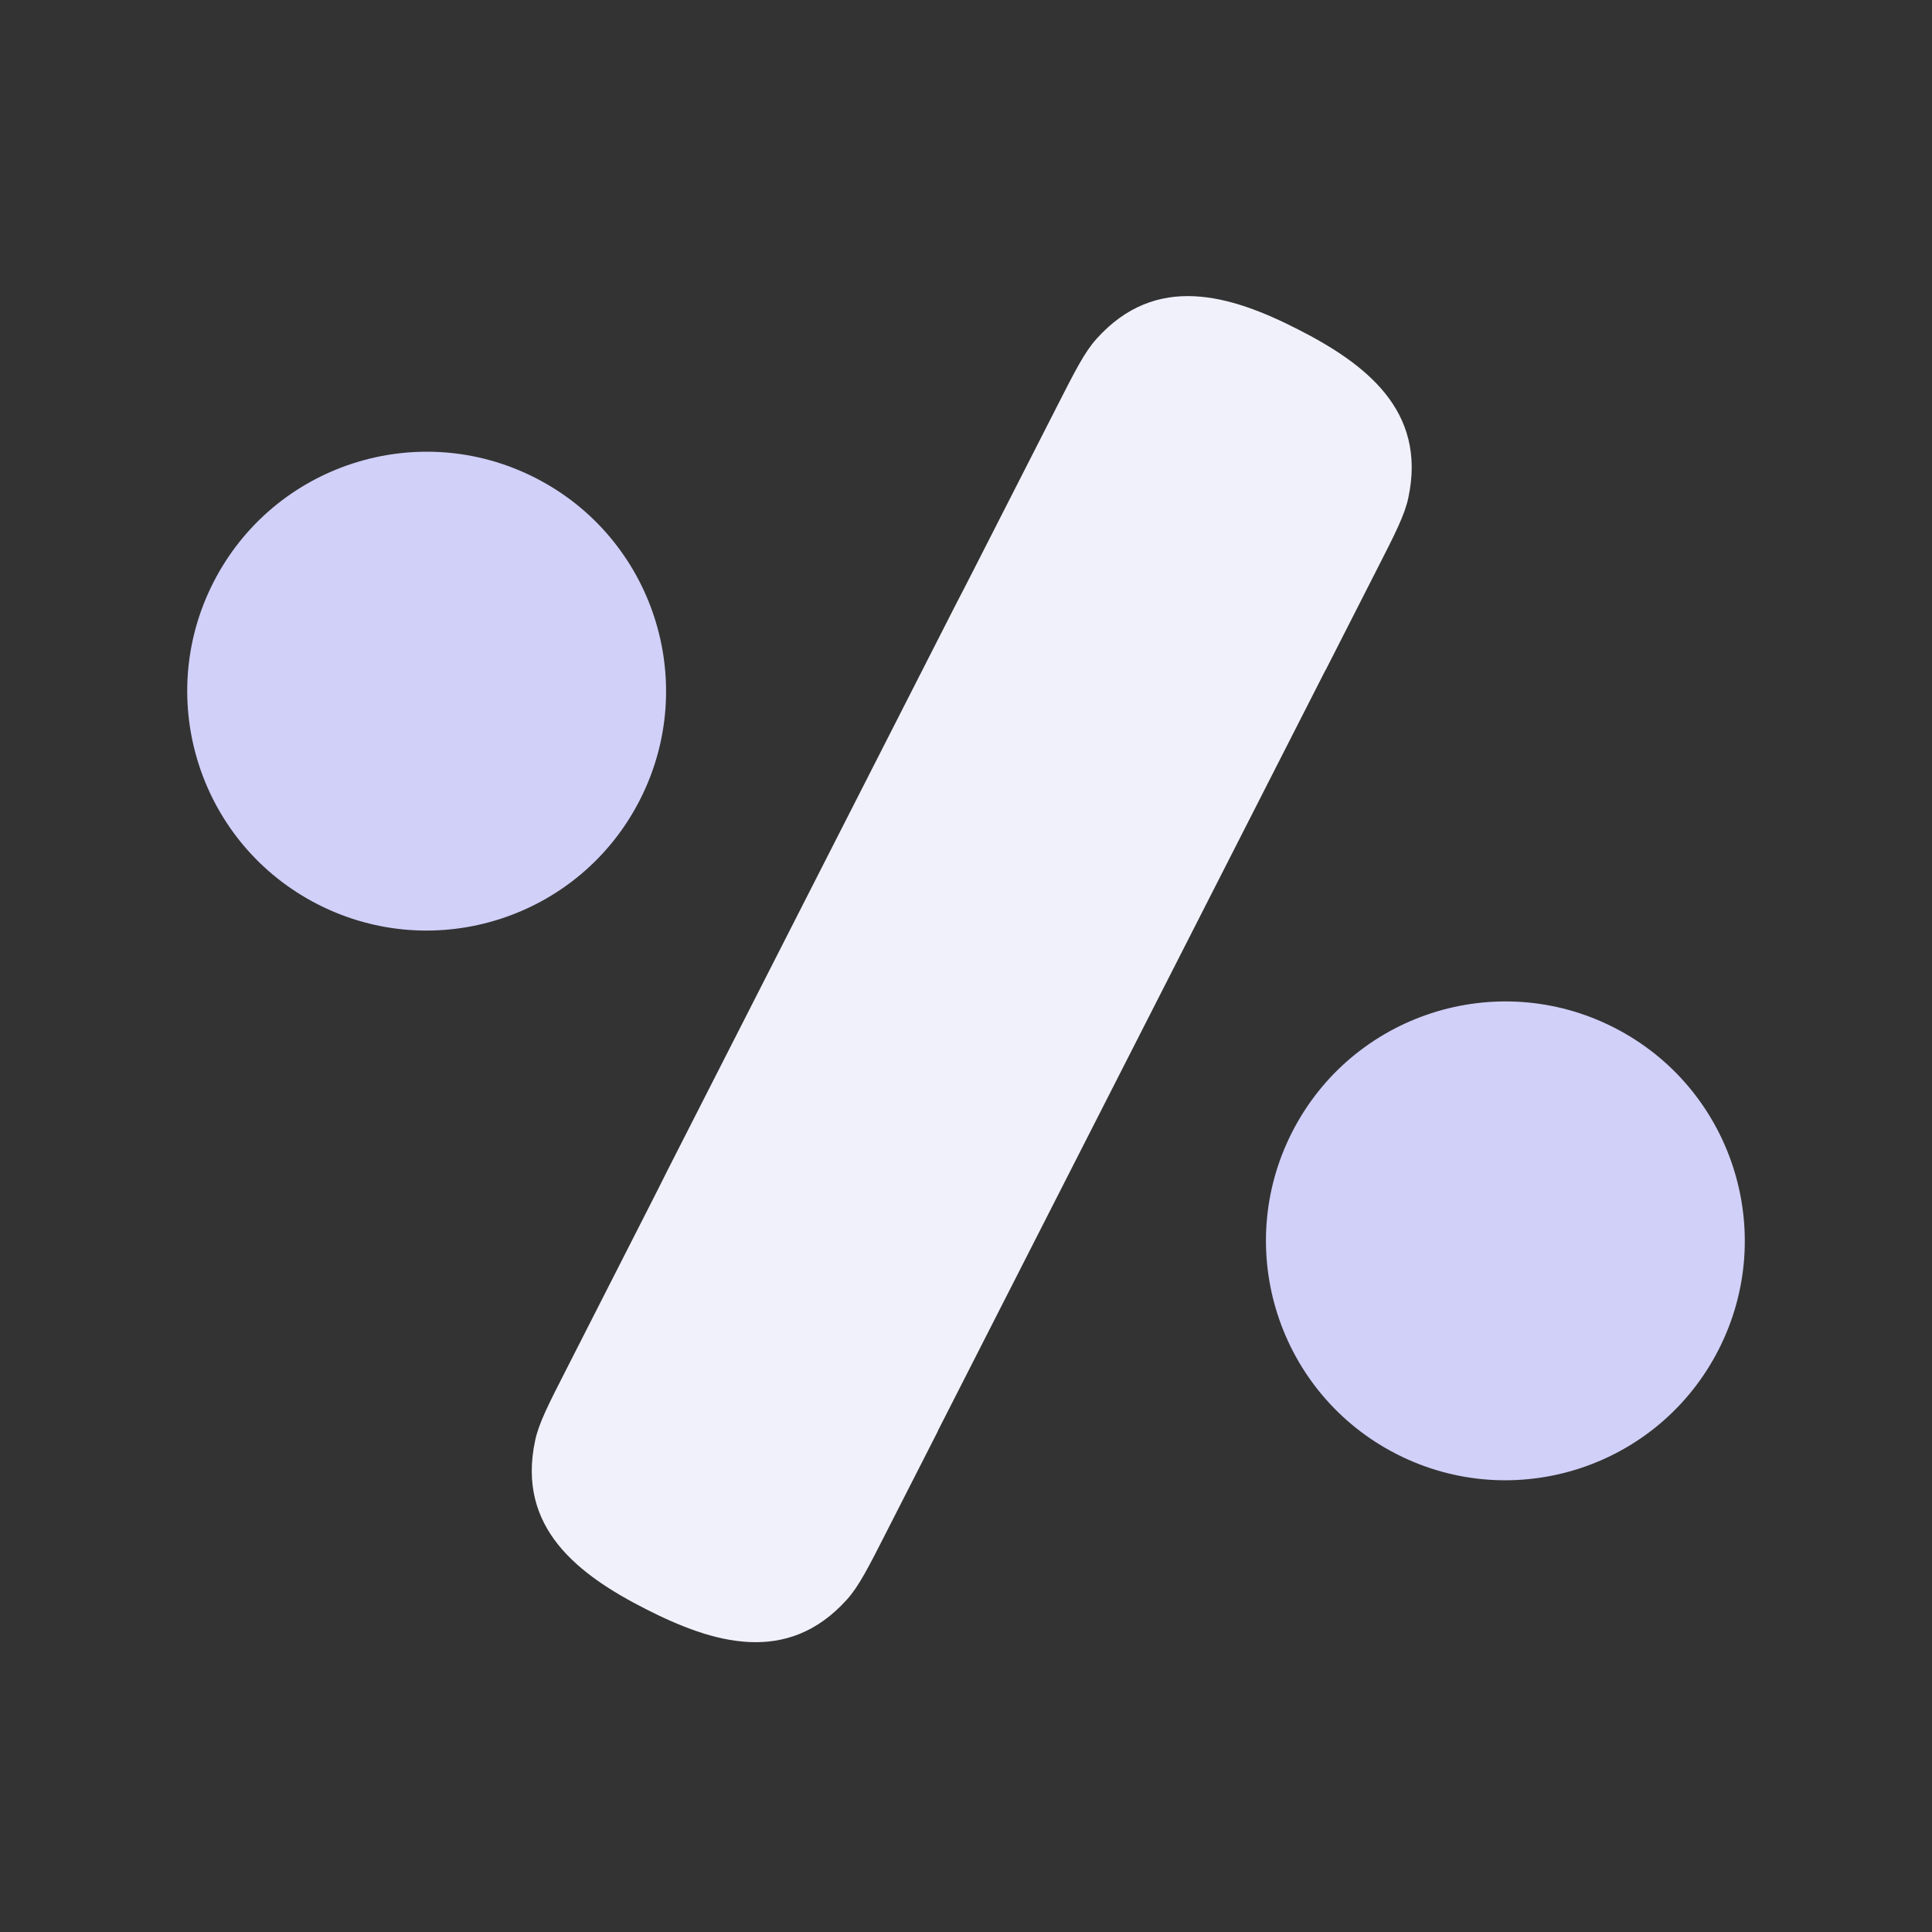 <svg width="72" height="72" viewBox="0 0 72 72" fill="none" xmlns="http://www.w3.org/2000/svg">
<rect x="0" y="0" width="72" height="72" fill="#333333" stroke="none"/>
<path d="M35.612 22.543C35.831 22.124 36.068 21.663 36.326 21.156L39.366 15.194C40.071 13.807 40.424 13.114 40.867 12.624C43.089 10.154 45.854 10.989 48.365 12.271C50.877 13.548 53.178 15.295 52.486 18.544C52.35 19.19 51.996 19.884 51.289 21.268L49.397 24.983L49.393 24.981L34.949 53.328L34.954 53.33C33.934 55.329 33.074 57.017 33.062 57.04C32.358 58.426 32.004 59.121 31.562 59.611C29.34 62.08 26.574 61.245 24.064 59.964C21.552 58.686 19.25 56.939 19.942 53.69C20.078 53.044 20.432 52.35 21.14 50.965L24.176 45.002C24.435 44.495 24.669 44.032 24.879 43.608L35.612 22.543Z" fill="#F1F1FC"/>
<ellipse cx="56.101" cy="46.243" rx="8.921" ry="8.921" transform="rotate(-63 56.101 46.243)" fill="#D0D0F9"/>
<ellipse cx="15.9" cy="25.757" rx="8.921" ry="8.921" transform="rotate(-63 15.9 25.757)" fill="#D0D0F9"/>
</svg>

